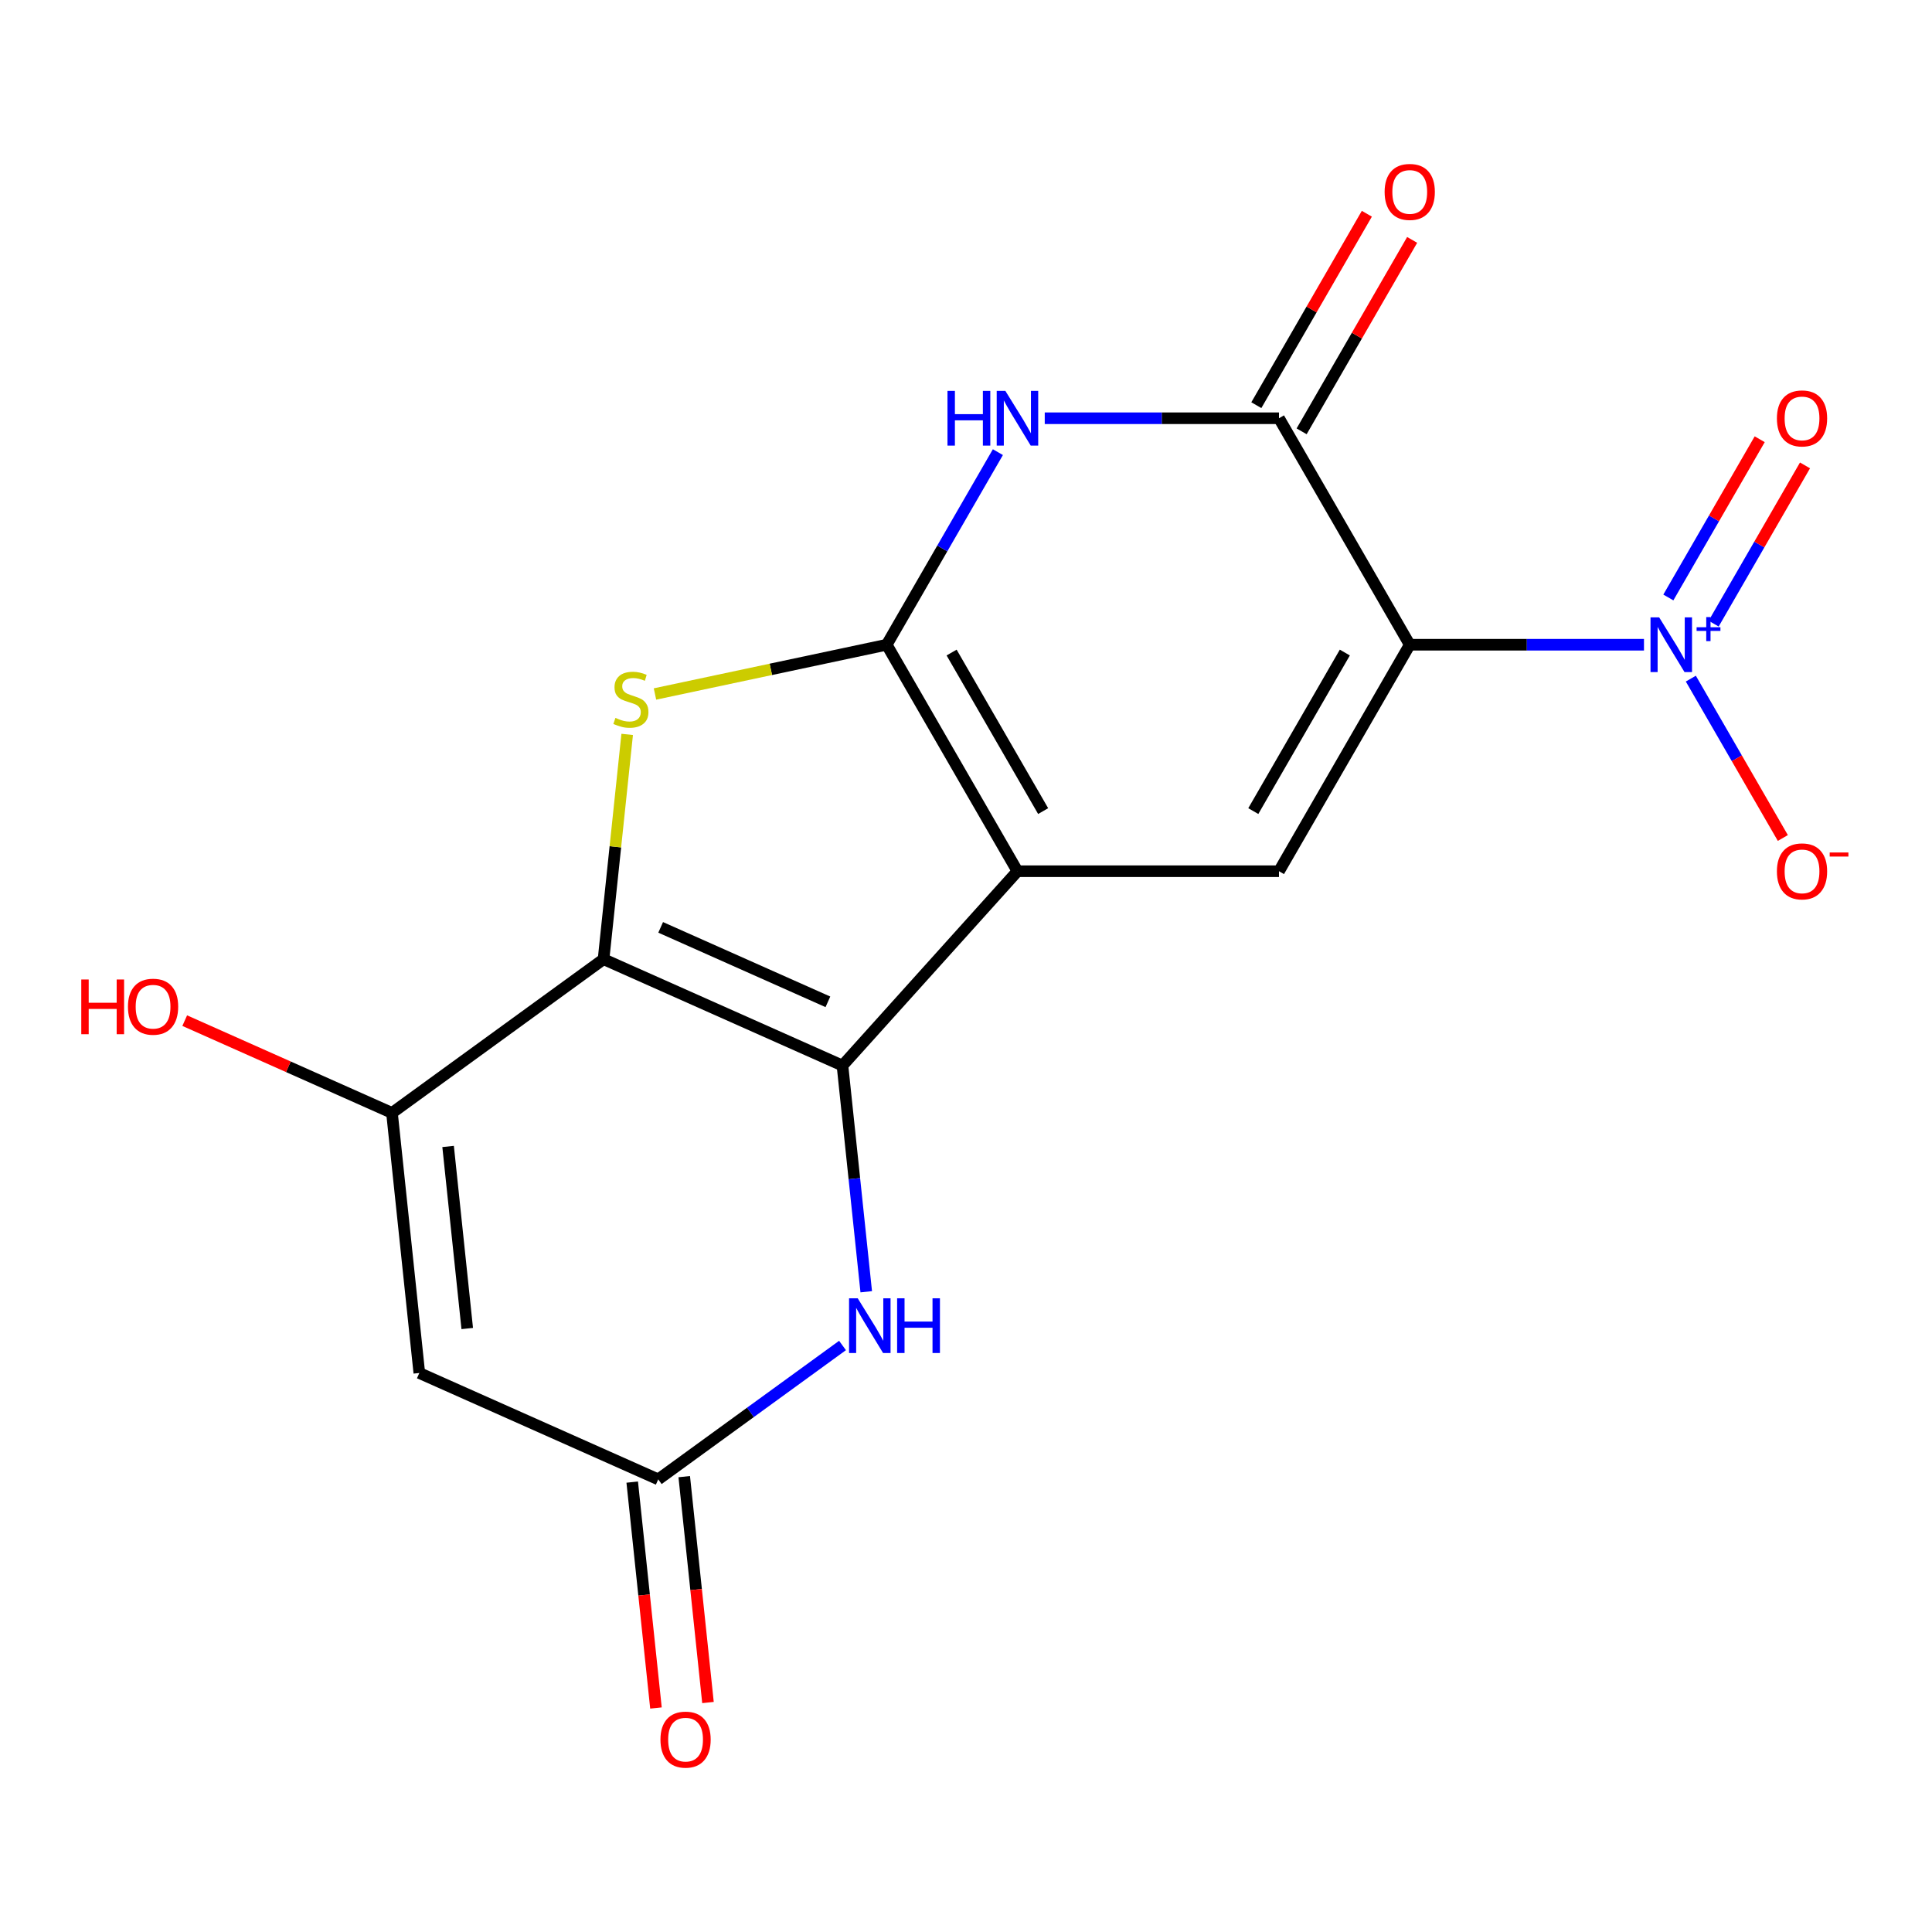 <?xml version='1.0' encoding='iso-8859-1'?>
<svg version='1.1' baseProfile='full'
              xmlns='http://www.w3.org/2000/svg'
                      xmlns:rdkit='http://www.rdkit.org/xml'
                      xmlns:xlink='http://www.w3.org/1999/xlink'
                  xml:space='preserve'
width='1000px' height='1000px' viewBox='0 0 1000 1000'>
<!-- END OF HEADER -->
<rect style='opacity:1.0;fill:#FFFFFF;stroke:none' width='1000' height='1000' x='0' y='0'> </rect>
<path class='bond-0' d='M 526.636,450.941 L 458.954,333.713' style='fill:none;fill-rule:evenodd;stroke:#000000;stroke-width:6px;stroke-linecap:butt;stroke-linejoin:miter;stroke-opacity:1' />
<path class='bond-0' d='M 539.929,419.821 L 492.552,337.761' style='fill:none;fill-rule:evenodd;stroke:#000000;stroke-width:6px;stroke-linecap:butt;stroke-linejoin:miter;stroke-opacity:1' />
<path class='bond-1' d='M 526.636,450.941 L 436.06,551.535' style='fill:none;fill-rule:evenodd;stroke:#000000;stroke-width:6px;stroke-linecap:butt;stroke-linejoin:miter;stroke-opacity:1' />
<path class='bond-6' d='M 526.636,450.941 L 661.998,450.941' style='fill:none;fill-rule:evenodd;stroke:#000000;stroke-width:6px;stroke-linecap:butt;stroke-linejoin:miter;stroke-opacity:1' />
<path class='bond-4' d='M 458.954,333.713 L 398.984,346.46' style='fill:none;fill-rule:evenodd;stroke:#000000;stroke-width:6px;stroke-linecap:butt;stroke-linejoin:miter;stroke-opacity:1' />
<path class='bond-4' d='M 398.984,346.46 L 339.013,359.208' style='fill:none;fill-rule:evenodd;stroke:#CCCC00;stroke-width:6px;stroke-linecap:butt;stroke-linejoin:miter;stroke-opacity:1' />
<path class='bond-5' d='M 458.954,333.713 L 487.73,283.872' style='fill:none;fill-rule:evenodd;stroke:#000000;stroke-width:6px;stroke-linecap:butt;stroke-linejoin:miter;stroke-opacity:1' />
<path class='bond-5' d='M 487.73,283.872 L 516.506,234.03' style='fill:none;fill-rule:evenodd;stroke:#0000FF;stroke-width:6px;stroke-linecap:butt;stroke-linejoin:miter;stroke-opacity:1' />
<path class='bond-2' d='M 436.06,551.535 L 312.4,496.478' style='fill:none;fill-rule:evenodd;stroke:#000000;stroke-width:6px;stroke-linecap:butt;stroke-linejoin:miter;stroke-opacity:1' />
<path class='bond-2' d='M 428.522,518.545 L 341.96,480.005' style='fill:none;fill-rule:evenodd;stroke:#000000;stroke-width:6px;stroke-linecap:butt;stroke-linejoin:miter;stroke-opacity:1' />
<path class='bond-11' d='M 436.06,551.535 L 442.213,610.074' style='fill:none;fill-rule:evenodd;stroke:#000000;stroke-width:6px;stroke-linecap:butt;stroke-linejoin:miter;stroke-opacity:1' />
<path class='bond-11' d='M 442.213,610.074 L 448.365,668.612' style='fill:none;fill-rule:evenodd;stroke:#0000FF;stroke-width:6px;stroke-linecap:butt;stroke-linejoin:miter;stroke-opacity:1' />
<path class='bond-9' d='M 312.4,496.478 L 202.889,576.042' style='fill:none;fill-rule:evenodd;stroke:#000000;stroke-width:6px;stroke-linecap:butt;stroke-linejoin:miter;stroke-opacity:1' />
<path class='bond-18' d='M 312.4,496.478 L 318.515,438.3' style='fill:none;fill-rule:evenodd;stroke:#000000;stroke-width:6px;stroke-linecap:butt;stroke-linejoin:miter;stroke-opacity:1' />
<path class='bond-18' d='M 318.515,438.3 L 324.63,380.121' style='fill:none;fill-rule:evenodd;stroke:#CCCC00;stroke-width:6px;stroke-linecap:butt;stroke-linejoin:miter;stroke-opacity:1' />
<path class='bond-3' d='M 729.68,333.713 L 661.998,450.941' style='fill:none;fill-rule:evenodd;stroke:#000000;stroke-width:6px;stroke-linecap:butt;stroke-linejoin:miter;stroke-opacity:1' />
<path class='bond-3' d='M 696.082,337.761 L 648.705,419.821' style='fill:none;fill-rule:evenodd;stroke:#000000;stroke-width:6px;stroke-linecap:butt;stroke-linejoin:miter;stroke-opacity:1' />
<path class='bond-8' d='M 729.68,333.713 L 790.299,333.713' style='fill:none;fill-rule:evenodd;stroke:#000000;stroke-width:6px;stroke-linecap:butt;stroke-linejoin:miter;stroke-opacity:1' />
<path class='bond-8' d='M 790.299,333.713 L 850.918,333.713' style='fill:none;fill-rule:evenodd;stroke:#0000FF;stroke-width:6px;stroke-linecap:butt;stroke-linejoin:miter;stroke-opacity:1' />
<path class='bond-20' d='M 729.68,333.713 L 661.998,216.486' style='fill:none;fill-rule:evenodd;stroke:#000000;stroke-width:6px;stroke-linecap:butt;stroke-linejoin:miter;stroke-opacity:1' />
<path class='bond-7' d='M 540.76,216.486 L 601.379,216.486' style='fill:none;fill-rule:evenodd;stroke:#0000FF;stroke-width:6px;stroke-linecap:butt;stroke-linejoin:miter;stroke-opacity:1' />
<path class='bond-7' d='M 601.379,216.486 L 661.998,216.486' style='fill:none;fill-rule:evenodd;stroke:#000000;stroke-width:6px;stroke-linecap:butt;stroke-linejoin:miter;stroke-opacity:1' />
<path class='bond-15' d='M 673.721,223.254 L 702.324,173.712' style='fill:none;fill-rule:evenodd;stroke:#000000;stroke-width:6px;stroke-linecap:butt;stroke-linejoin:miter;stroke-opacity:1' />
<path class='bond-15' d='M 702.324,173.712 L 730.927,124.17' style='fill:none;fill-rule:evenodd;stroke:#FF0000;stroke-width:6px;stroke-linecap:butt;stroke-linejoin:miter;stroke-opacity:1' />
<path class='bond-15' d='M 650.276,209.718 L 678.879,160.176' style='fill:none;fill-rule:evenodd;stroke:#000000;stroke-width:6px;stroke-linecap:butt;stroke-linejoin:miter;stroke-opacity:1' />
<path class='bond-15' d='M 678.879,160.176 L 707.481,110.634' style='fill:none;fill-rule:evenodd;stroke:#FF0000;stroke-width:6px;stroke-linecap:butt;stroke-linejoin:miter;stroke-opacity:1' />
<path class='bond-13' d='M 875.172,351.257 L 898.983,392.5' style='fill:none;fill-rule:evenodd;stroke:#0000FF;stroke-width:6px;stroke-linecap:butt;stroke-linejoin:miter;stroke-opacity:1' />
<path class='bond-13' d='M 898.983,392.5 L 922.795,433.743' style='fill:none;fill-rule:evenodd;stroke:#FF0000;stroke-width:6px;stroke-linecap:butt;stroke-linejoin:miter;stroke-opacity:1' />
<path class='bond-14' d='M 886.98,322.789 L 910.623,281.838' style='fill:none;fill-rule:evenodd;stroke:#0000FF;stroke-width:6px;stroke-linecap:butt;stroke-linejoin:miter;stroke-opacity:1' />
<path class='bond-14' d='M 910.623,281.838 L 934.266,240.887' style='fill:none;fill-rule:evenodd;stroke:#FF0000;stroke-width:6px;stroke-linecap:butt;stroke-linejoin:miter;stroke-opacity:1' />
<path class='bond-14' d='M 863.535,309.252 L 887.178,268.302' style='fill:none;fill-rule:evenodd;stroke:#0000FF;stroke-width:6px;stroke-linecap:butt;stroke-linejoin:miter;stroke-opacity:1' />
<path class='bond-14' d='M 887.178,268.302 L 910.821,227.351' style='fill:none;fill-rule:evenodd;stroke:#FF0000;stroke-width:6px;stroke-linecap:butt;stroke-linejoin:miter;stroke-opacity:1' />
<path class='bond-10' d='M 202.889,576.042 L 217.038,710.664' style='fill:none;fill-rule:evenodd;stroke:#000000;stroke-width:6px;stroke-linecap:butt;stroke-linejoin:miter;stroke-opacity:1' />
<path class='bond-10' d='M 231.936,593.406 L 241.84,687.641' style='fill:none;fill-rule:evenodd;stroke:#000000;stroke-width:6px;stroke-linecap:butt;stroke-linejoin:miter;stroke-opacity:1' />
<path class='bond-17' d='M 202.889,576.042 L 149.251,552.161' style='fill:none;fill-rule:evenodd;stroke:#000000;stroke-width:6px;stroke-linecap:butt;stroke-linejoin:miter;stroke-opacity:1' />
<path class='bond-17' d='M 149.251,552.161 L 95.613,528.28' style='fill:none;fill-rule:evenodd;stroke:#FF0000;stroke-width:6px;stroke-linecap:butt;stroke-linejoin:miter;stroke-opacity:1' />
<path class='bond-19' d='M 217.038,710.664 L 340.699,765.721' style='fill:none;fill-rule:evenodd;stroke:#000000;stroke-width:6px;stroke-linecap:butt;stroke-linejoin:miter;stroke-opacity:1' />
<path class='bond-12' d='M 436.085,696.418 L 388.392,731.069' style='fill:none;fill-rule:evenodd;stroke:#0000FF;stroke-width:6px;stroke-linecap:butt;stroke-linejoin:miter;stroke-opacity:1' />
<path class='bond-12' d='M 388.392,731.069 L 340.699,765.721' style='fill:none;fill-rule:evenodd;stroke:#000000;stroke-width:6px;stroke-linecap:butt;stroke-linejoin:miter;stroke-opacity:1' />
<path class='bond-16' d='M 327.236,767.136 L 333.381,825.594' style='fill:none;fill-rule:evenodd;stroke:#000000;stroke-width:6px;stroke-linecap:butt;stroke-linejoin:miter;stroke-opacity:1' />
<path class='bond-16' d='M 333.381,825.594 L 339.525,884.053' style='fill:none;fill-rule:evenodd;stroke:#FF0000;stroke-width:6px;stroke-linecap:butt;stroke-linejoin:miter;stroke-opacity:1' />
<path class='bond-16' d='M 354.161,764.306 L 360.305,822.764' style='fill:none;fill-rule:evenodd;stroke:#000000;stroke-width:6px;stroke-linecap:butt;stroke-linejoin:miter;stroke-opacity:1' />
<path class='bond-16' d='M 360.305,822.764 L 366.449,881.223' style='fill:none;fill-rule:evenodd;stroke:#FF0000;stroke-width:6px;stroke-linecap:butt;stroke-linejoin:miter;stroke-opacity:1' />
<path  class='atom-5' d='M 318.549 371.577
Q 318.869 371.697, 320.189 372.257
Q 321.509 372.817, 322.949 373.177
Q 324.429 373.497, 325.869 373.497
Q 328.549 373.497, 330.109 372.217
Q 331.669 370.897, 331.669 368.617
Q 331.669 367.057, 330.869 366.097
Q 330.109 365.137, 328.909 364.617
Q 327.709 364.097, 325.709 363.497
Q 323.189 362.737, 321.669 362.017
Q 320.189 361.297, 319.109 359.777
Q 318.069 358.257, 318.069 355.697
Q 318.069 352.137, 320.469 349.937
Q 322.909 347.737, 327.709 347.737
Q 330.989 347.737, 334.709 349.297
L 333.789 352.377
Q 330.389 350.977, 327.829 350.977
Q 325.069 350.977, 323.549 352.137
Q 322.029 353.257, 322.069 355.217
Q 322.069 356.737, 322.829 357.657
Q 323.629 358.577, 324.749 359.097
Q 325.909 359.617, 327.829 360.217
Q 330.389 361.017, 331.909 361.817
Q 333.429 362.617, 334.509 364.257
Q 335.629 365.857, 335.629 368.617
Q 335.629 372.537, 332.989 374.657
Q 330.389 376.737, 326.029 376.737
Q 323.509 376.737, 321.589 376.177
Q 319.709 375.657, 317.469 374.737
L 318.549 371.577
' fill='#CCCC00'/>
<path  class='atom-6' d='M 490.416 202.326
L 494.256 202.326
L 494.256 214.366
L 508.736 214.366
L 508.736 202.326
L 512.576 202.326
L 512.576 230.646
L 508.736 230.646
L 508.736 217.566
L 494.256 217.566
L 494.256 230.646
L 490.416 230.646
L 490.416 202.326
' fill='#0000FF'/>
<path  class='atom-6' d='M 520.376 202.326
L 529.656 217.326
Q 530.576 218.806, 532.056 221.486
Q 533.536 224.166, 533.616 224.326
L 533.616 202.326
L 537.376 202.326
L 537.376 230.646
L 533.496 230.646
L 523.536 214.246
Q 522.376 212.326, 521.136 210.126
Q 519.936 207.926, 519.576 207.246
L 519.576 230.646
L 515.896 230.646
L 515.896 202.326
L 520.376 202.326
' fill='#0000FF'/>
<path  class='atom-9' d='M 858.783 319.553
L 868.063 334.553
Q 868.983 336.033, 870.463 338.713
Q 871.943 341.393, 872.023 341.553
L 872.023 319.553
L 875.783 319.553
L 875.783 347.873
L 871.903 347.873
L 861.943 331.473
Q 860.783 329.553, 859.543 327.353
Q 858.343 325.153, 857.983 324.473
L 857.983 347.873
L 854.303 347.873
L 854.303 319.553
L 858.783 319.553
' fill='#0000FF'/>
<path  class='atom-9' d='M 878.159 324.658
L 883.148 324.658
L 883.148 319.405
L 885.366 319.405
L 885.366 324.658
L 890.487 324.658
L 890.487 326.559
L 885.366 326.559
L 885.366 331.839
L 883.148 331.839
L 883.148 326.559
L 878.159 326.559
L 878.159 324.658
' fill='#0000FF'/>
<path  class='atom-12' d='M 443.949 671.996
L 453.229 686.996
Q 454.149 688.476, 455.629 691.156
Q 457.109 693.836, 457.189 693.996
L 457.189 671.996
L 460.949 671.996
L 460.949 700.316
L 457.069 700.316
L 447.109 683.916
Q 445.949 681.996, 444.709 679.796
Q 443.509 677.596, 443.149 676.916
L 443.149 700.316
L 439.469 700.316
L 439.469 671.996
L 443.949 671.996
' fill='#0000FF'/>
<path  class='atom-12' d='M 464.349 671.996
L 468.189 671.996
L 468.189 684.036
L 482.669 684.036
L 482.669 671.996
L 486.509 671.996
L 486.509 700.316
L 482.669 700.316
L 482.669 687.236
L 468.189 687.236
L 468.189 700.316
L 464.349 700.316
L 464.349 671.996
' fill='#0000FF'/>
<path  class='atom-14' d='M 919.724 451.021
Q 919.724 444.221, 923.084 440.421
Q 926.444 436.621, 932.724 436.621
Q 939.004 436.621, 942.364 440.421
Q 945.724 444.221, 945.724 451.021
Q 945.724 457.901, 942.324 461.821
Q 938.924 465.701, 932.724 465.701
Q 926.484 465.701, 923.084 461.821
Q 919.724 457.941, 919.724 451.021
M 932.724 462.501
Q 937.044 462.501, 939.364 459.621
Q 941.724 456.701, 941.724 451.021
Q 941.724 445.461, 939.364 442.661
Q 937.044 439.821, 932.724 439.821
Q 928.404 439.821, 926.044 442.621
Q 923.724 445.421, 923.724 451.021
Q 923.724 456.741, 926.044 459.621
Q 928.404 462.501, 932.724 462.501
' fill='#FF0000'/>
<path  class='atom-14' d='M 947.044 441.243
L 956.733 441.243
L 956.733 443.355
L 947.044 443.355
L 947.044 441.243
' fill='#FF0000'/>
<path  class='atom-15' d='M 919.724 216.566
Q 919.724 209.766, 923.084 205.966
Q 926.444 202.166, 932.724 202.166
Q 939.004 202.166, 942.364 205.966
Q 945.724 209.766, 945.724 216.566
Q 945.724 223.446, 942.324 227.366
Q 938.924 231.246, 932.724 231.246
Q 926.484 231.246, 923.084 227.366
Q 919.724 223.486, 919.724 216.566
M 932.724 228.046
Q 937.044 228.046, 939.364 225.166
Q 941.724 222.246, 941.724 216.566
Q 941.724 211.006, 939.364 208.206
Q 937.044 205.366, 932.724 205.366
Q 928.404 205.366, 926.044 208.166
Q 923.724 210.966, 923.724 216.566
Q 923.724 222.286, 926.044 225.166
Q 928.404 228.046, 932.724 228.046
' fill='#FF0000'/>
<path  class='atom-16' d='M 716.68 99.338
Q 716.68 92.538, 720.04 88.738
Q 723.4 84.938, 729.68 84.938
Q 735.96 84.938, 739.32 88.738
Q 742.68 92.538, 742.68 99.338
Q 742.68 106.218, 739.28 110.138
Q 735.88 114.018, 729.68 114.018
Q 723.44 114.018, 720.04 110.138
Q 716.68 106.258, 716.68 99.338
M 729.68 110.818
Q 734 110.818, 736.32 107.938
Q 738.68 105.018, 738.68 99.338
Q 738.68 93.778, 736.32 90.978
Q 734 88.138, 729.68 88.138
Q 725.36 88.138, 723 90.938
Q 720.68 93.738, 720.68 99.338
Q 720.68 105.058, 723 107.938
Q 725.36 110.818, 729.68 110.818
' fill='#FF0000'/>
<path  class='atom-17' d='M 341.848 900.422
Q 341.848 893.622, 345.208 889.822
Q 348.568 886.022, 354.848 886.022
Q 361.128 886.022, 364.488 889.822
Q 367.848 893.622, 367.848 900.422
Q 367.848 907.302, 364.448 911.222
Q 361.048 915.102, 354.848 915.102
Q 348.608 915.102, 345.208 911.222
Q 341.848 907.342, 341.848 900.422
M 354.848 911.902
Q 359.168 911.902, 361.488 909.022
Q 363.848 906.102, 363.848 900.422
Q 363.848 894.862, 361.488 892.062
Q 359.168 889.222, 354.848 889.222
Q 350.528 889.222, 348.168 892.022
Q 345.848 894.822, 345.848 900.422
Q 345.848 906.142, 348.168 909.022
Q 350.528 911.902, 354.848 911.902
' fill='#FF0000'/>
<path  class='atom-18' d='M 42.069 506.985
L 45.909 506.985
L 45.909 519.025
L 60.389 519.025
L 60.389 506.985
L 64.229 506.985
L 64.229 535.305
L 60.389 535.305
L 60.389 522.225
L 45.909 522.225
L 45.909 535.305
L 42.069 535.305
L 42.069 506.985
' fill='#FF0000'/>
<path  class='atom-18' d='M 66.229 521.065
Q 66.229 514.265, 69.589 510.465
Q 72.949 506.665, 79.229 506.665
Q 85.509 506.665, 88.869 510.465
Q 92.229 514.265, 92.229 521.065
Q 92.229 527.945, 88.829 531.865
Q 85.429 535.745, 79.229 535.745
Q 72.989 535.745, 69.589 531.865
Q 66.229 527.985, 66.229 521.065
M 79.229 532.545
Q 83.549 532.545, 85.869 529.665
Q 88.229 526.745, 88.229 521.065
Q 88.229 515.505, 85.869 512.705
Q 83.549 509.865, 79.229 509.865
Q 74.909 509.865, 72.549 512.665
Q 70.229 515.465, 70.229 521.065
Q 70.229 526.785, 72.549 529.665
Q 74.909 532.545, 79.229 532.545
' fill='#FF0000'/>
</svg>
